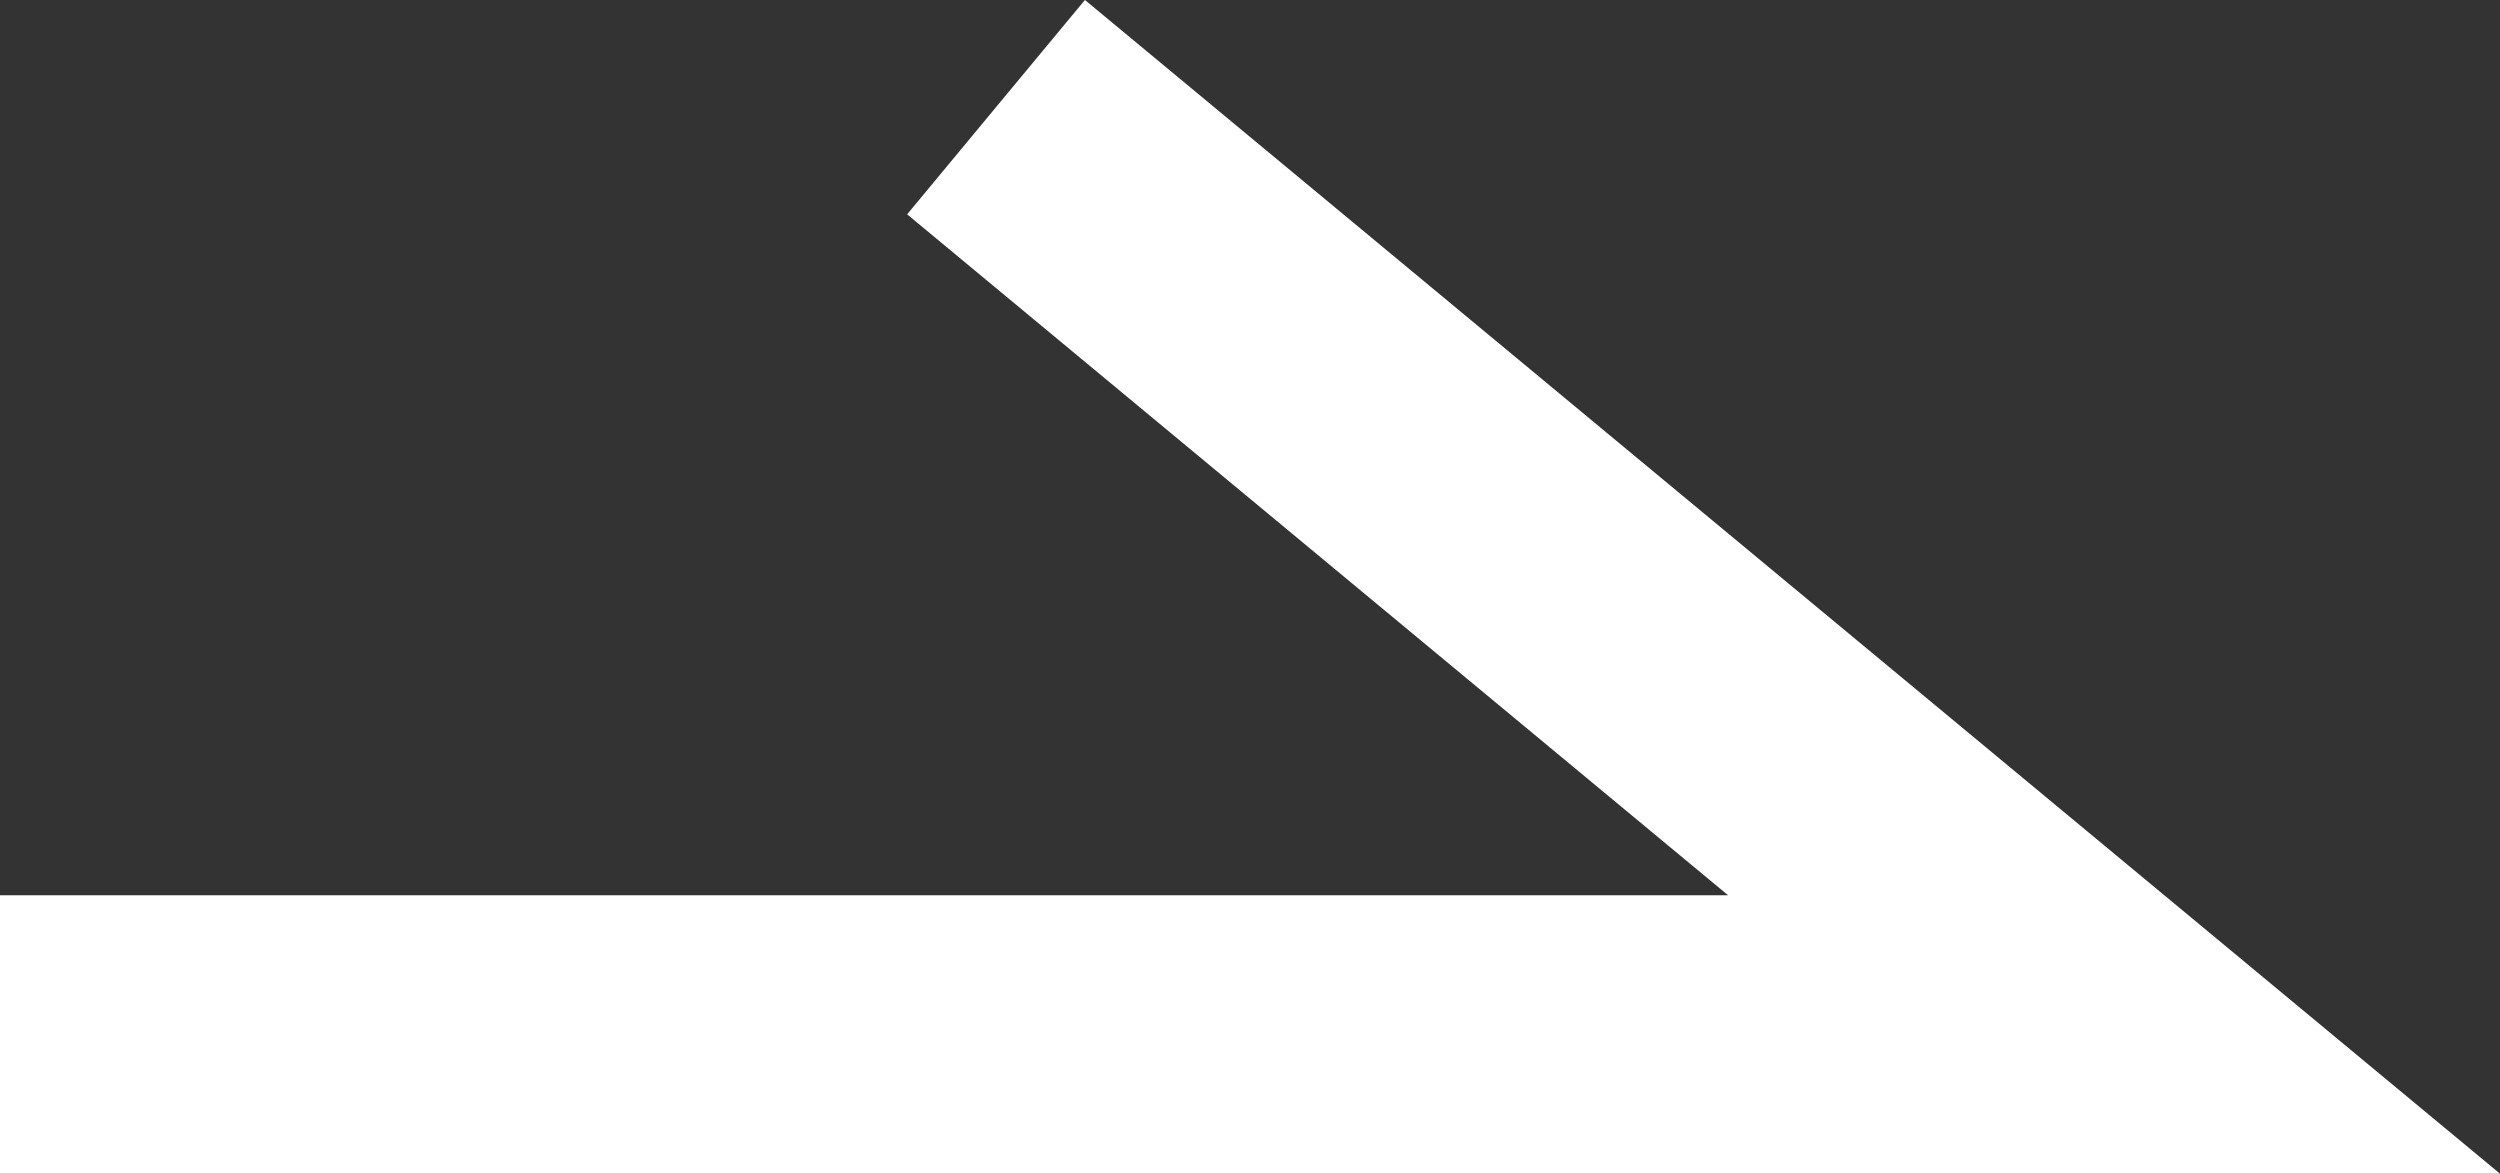 <svg xmlns="http://www.w3.org/2000/svg" width="89.774" height="42.151" viewBox="0 0 89.774 42.151">
  <rect x="0" y="0" width="89.774" height="42.151" fill="#333333" stroke="none"/>
  <path id="Path_7" data-name="Path 7" d="M-771.233,2189.656l40.148,33.3H-807" transform="translate(807 -2185.808)" fill="none" stroke="#fff" stroke-width="10"/>
</svg>
